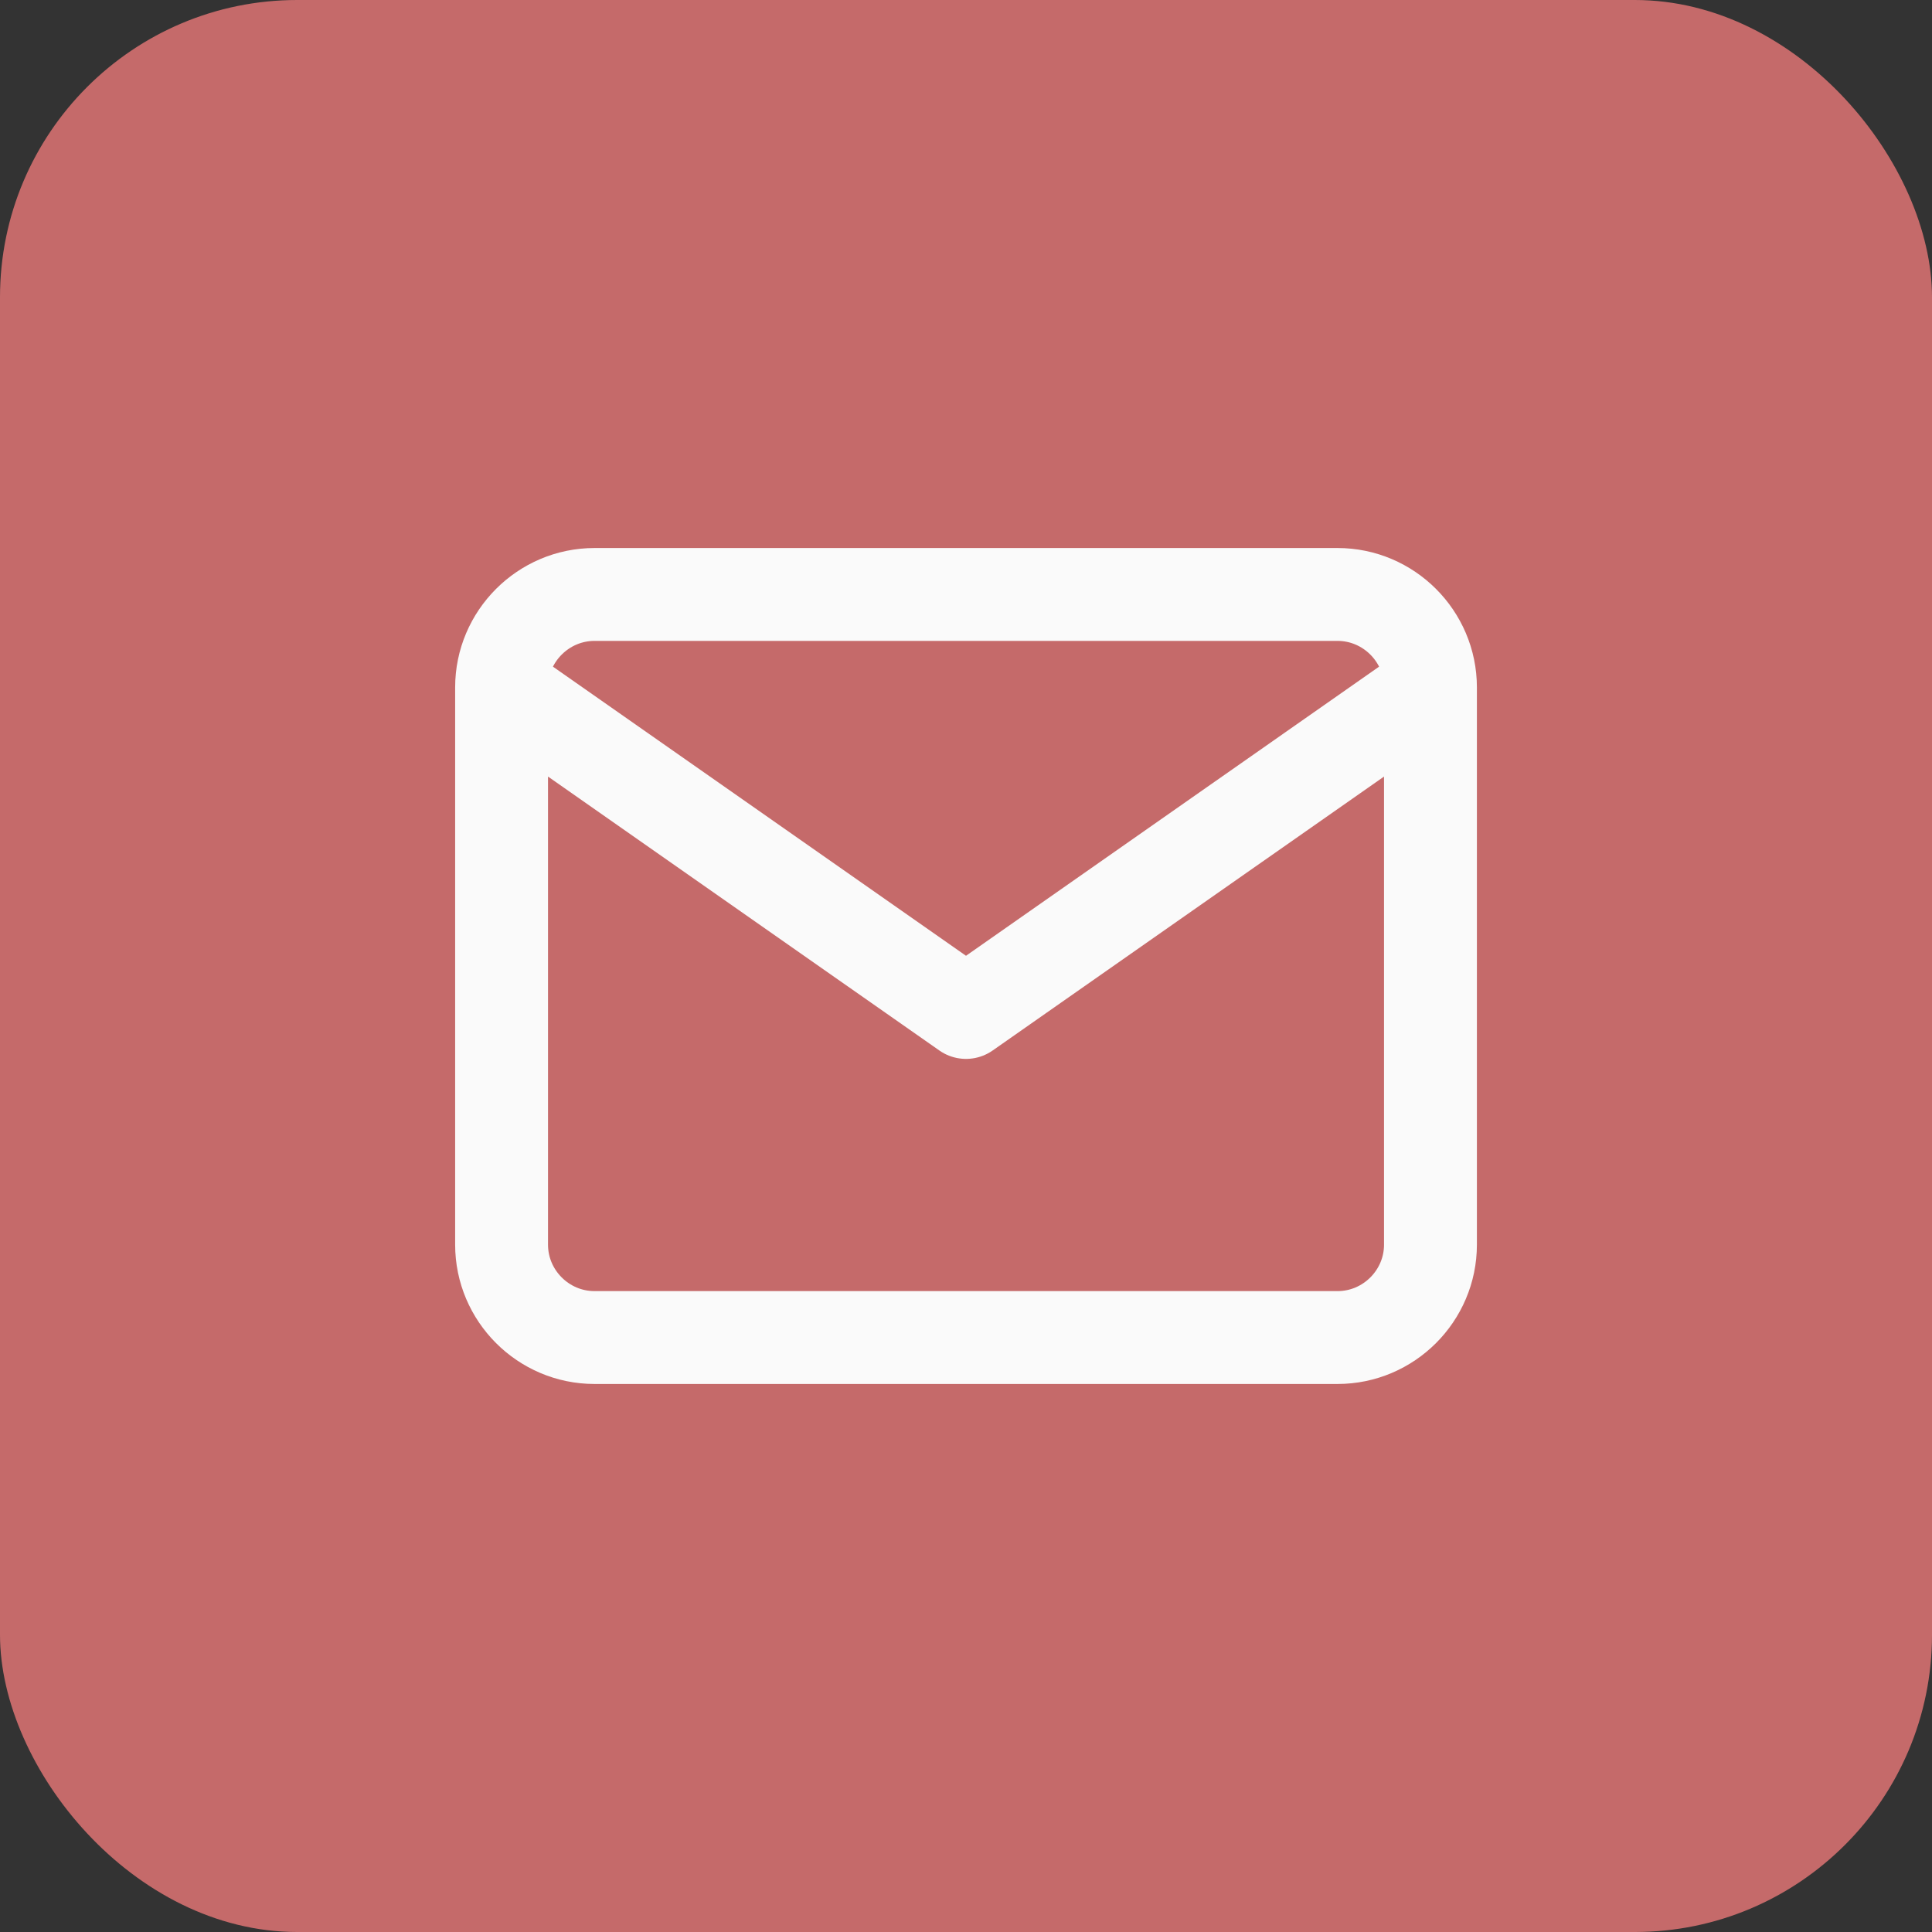 <svg width="42" height="42" viewBox="0 0 42 42" fill="none" xmlns="http://www.w3.org/2000/svg">
<rect x="0" y="0" width="42" height="42" fill="#333333" stroke="none"/>
<rect width="42" height="42" rx="6.462" fill="#C56A6A"/>
<path d="M31.097 14.943C31.097 13.832 30.188 12.923 29.077 12.923H12.924C11.813 12.923 10.904 13.832 10.904 14.943M31.097 14.943V27.058C31.097 28.169 30.188 29.077 29.077 29.077H12.924C11.813 29.077 10.904 28.169 10.904 27.058V14.943M31.097 14.943L21 22.01L10.904 14.943" stroke="#FAFAFA" stroke-width="2.019" stroke-linecap="round" stroke-linejoin="round"/>
</svg>
